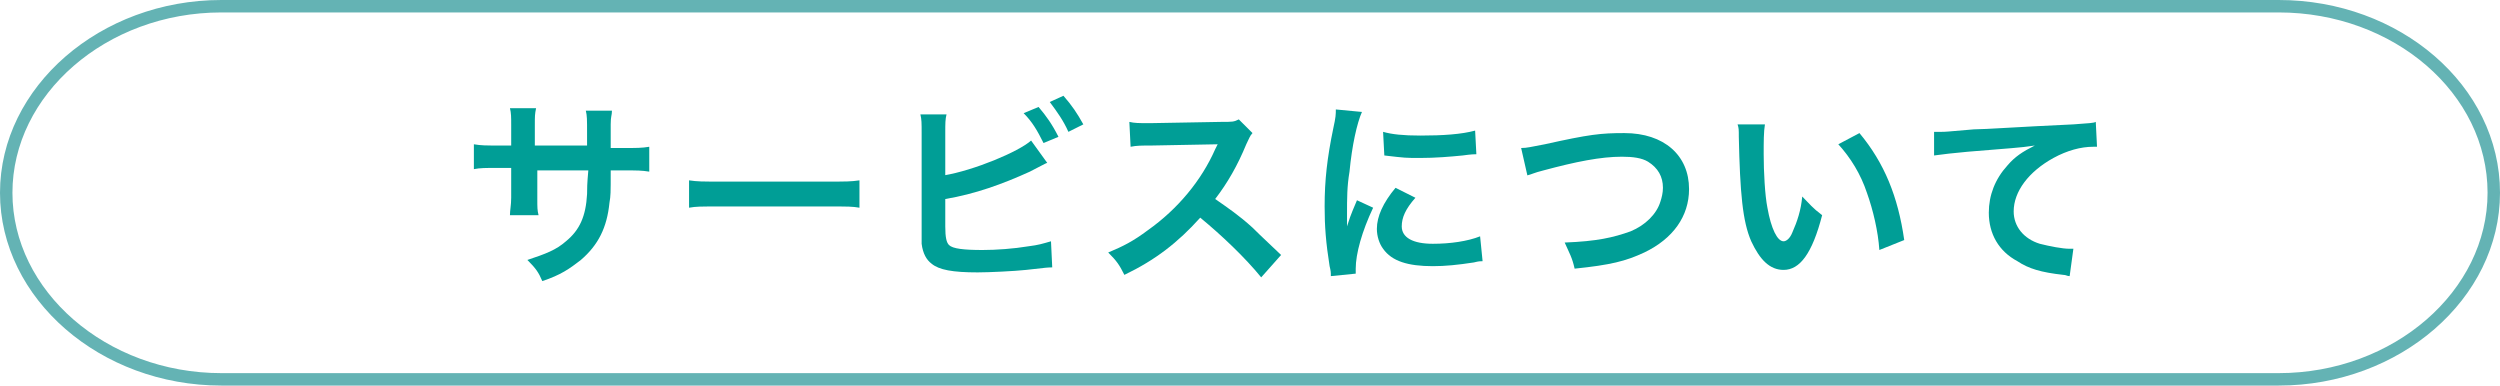 <?xml version="1.0" encoding="utf-8"?>
<!-- Generator: Adobe Illustrator 18.1.1, SVG Export Plug-In . SVG Version: 6.00 Build 0)  -->
<svg version="1.1" xmlns="http://www.w3.org/2000/svg" xmlns:xlink="http://www.w3.org/1999/xlink" x="0px" y="0px"
	 viewBox="0 0 201 31" enable-background="new 0 0 201 31" xml:space="preserve">
<g id="レイヤー_1">
	<g>
		<g>
			<g>
				<path fill="#009E96" d="M47.2,11.9l0-0.7v-0.5c0-1.1,0-1.4-0.1-1.8h2.1c0,0.4-0.1,0.4-0.1,1.1c0,1,0,1,0,1.9h1
					c1.1,0,1.5,0,2.1-0.1v2c-0.6-0.1-1-0.1-2-0.1h-1.1c0,1.9,0,2-0.1,2.6c-0.2,2-0.9,3.4-2.3,4.6c-0.9,0.7-1.6,1.2-3.1,1.7
					c-0.3-0.7-0.5-1-1.2-1.7c1.5-0.5,2.3-0.8,3.1-1.5c1.1-0.9,1.6-2,1.7-3.8c0-0.4,0-0.8,0.1-1.9h-4.1V16c0,0.7,0,0.9,0.1,1.3H41
					c0-0.4,0.1-0.8,0.1-1.4v-2.4h-1c-1.1,0-1.5,0-2,0.1v-2c0.6,0.1,0.9,0.1,2.1,0.1h0.9v-1.6c0-0.7,0-1-0.1-1.4h2.1
					c-0.1,0.5-0.1,0.6-0.1,1.4v1.6H47.2z"/>
				<path fill="#009E96" d="M55.4,14.5c0.7,0.1,1,0.1,2.6,0.1h8.5c1.6,0,1.9,0,2.6-0.1v2.2c-0.6-0.1-0.8-0.1-2.6-0.1H58
					c-1.8,0-2,0-2.6,0.1V14.5z"/>
				<path fill="#009E96" d="M75.9,14.1c2.4-0.4,6-1.9,7-2.8l1.3,1.8c-0.1,0-0.6,0.3-1.4,0.7c-2.2,1-4.4,1.8-6.8,2.2V18
					c0,0.1,0,0.2,0,0.2c0,0.9,0.1,1.3,0.3,1.5c0.3,0.3,1.2,0.4,2.7,0.4c1.1,0,2.5-0.1,3.7-0.3c0.8-0.1,1.1-0.2,1.8-0.4l0.1,2.1
					c-0.3,0-0.4,0-2.1,0.2c-0.9,0.1-3,0.2-3.9,0.2c-2,0-3.1-0.2-3.7-0.7c-0.4-0.3-0.7-0.8-0.8-1.6c0-0.3,0-0.5,0-1.5l0-7.4
					c0-0.8,0-1.1-0.1-1.5h2.1c-0.1,0.4-0.1,0.7-0.1,1.5V14.1z M83.5,8.6c0.6,0.7,1.1,1.4,1.6,2.4l-1.2,0.5c-0.5-1-0.9-1.7-1.6-2.4
					L83.5,8.6z M85.9,10.6c-0.4-0.9-0.9-1.6-1.5-2.4l1.1-0.5c0.7,0.8,1.1,1.4,1.6,2.3L85.9,10.6z"/>
				<path fill="#009E96" d="M101.4,22.3c-1.3-1.6-3.2-3.4-4.9-4.8c-1.8,2-3.6,3.4-6.1,4.6c-0.4-0.8-0.6-1.1-1.3-1.8
					c1.2-0.5,2-0.9,3.2-1.8c2.4-1.7,4.3-4,5.4-6.5l0.2-0.4c-0.3,0-0.3,0-5.3,0.1c-0.8,0-1.2,0-1.7,0.1l-0.1-2
					c0.4,0.1,0.8,0.1,1.4,0.1c0.1,0,0.2,0,0.4,0l5.6-0.1c0.9,0,1,0,1.4-0.2l1.1,1.1c-0.2,0.2-0.3,0.5-0.5,0.9
					c-0.7,1.7-1.5,3.1-2.5,4.4c1,0.7,1.9,1.3,3,2.3c0.4,0.4,0.4,0.4,2.3,2.2L101.4,22.3z"/>
				<path fill="#009E96" d="M107,22.2c0-0.3,0-0.4-0.1-0.8c-0.3-1.9-0.4-3.2-0.4-4.8c0-2.1,0.2-3.9,0.7-6.3c0.2-0.9,0.2-1.1,0.2-1.5
					l2.1,0.2c-0.4,0.9-0.8,2.7-1,4.8c-0.2,1.2-0.2,2.1-0.2,3.5c0,0.4,0,0.5,0,0.9c0.2-0.6,0.2-0.7,0.8-2.1l1.3,0.6
					c-0.9,1.9-1.4,3.7-1.4,4.9c0,0.1,0,0.2,0,0.4L107,22.2z M113.8,15.9c-0.8,0.9-1.1,1.6-1.1,2.3c0,0.9,0.9,1.4,2.5,1.4
					c1.4,0,2.8-0.2,3.8-0.6l0.2,2c-0.2,0-0.3,0-0.7,0.1c-1.3,0.2-2.3,0.3-3.3,0.3c-2,0-3.3-0.4-4-1.4c-0.3-0.4-0.5-1-0.5-1.6
					c0-1,0.5-2.1,1.5-3.3L113.8,15.9z M111.2,10.6c0.7,0.2,1.6,0.3,3,0.3c1.8,0,3.3-0.1,4.4-0.4l0.1,1.9c-0.1,0-0.4,0-1.1,0.1
					c-1,0.1-2.2,0.2-3.4,0.2c-1.2,0-1.2,0-2.9-0.2L111.2,10.6z"/>
				<path fill="#009E96" d="M122.3,11.9c0.5,0,0.8-0.1,1.9-0.3c3.6-0.8,4.5-0.9,6.4-0.9c3.2,0,5.2,1.8,5.2,4.5c0,2.2-1.3,4-3.6,5.1
					c-1.5,0.7-2.7,1-5.6,1.3c-0.2-0.9-0.4-1.2-0.8-2.1c2.6-0.1,3.9-0.4,5.3-0.9c1.2-0.5,2.1-1.4,2.4-2.4c0.1-0.3,0.2-0.7,0.2-1.1
					c0-0.9-0.4-1.6-1.2-2.1c-0.5-0.3-1.2-0.4-2.1-0.4c-1.7,0-3.7,0.4-6.3,1.1c-0.8,0.2-0.9,0.3-1.3,0.4L122.3,11.9z"/>
				<path fill="#009E96" d="M141.9,10c-0.1,0.6-0.1,1.4-0.1,2.4c0,1.4,0.1,3.3,0.3,4.3c0.3,1.7,0.8,2.7,1.3,2.7
					c0.2,0,0.5-0.2,0.7-0.7c0.4-0.9,0.7-1.8,0.8-2.9c0.6,0.6,0.8,0.9,1.6,1.5c-0.8,3.1-1.8,4.4-3.1,4.4c-1.1,0-1.9-0.8-2.6-2.3
					c-0.7-1.6-0.9-3.9-1-8.4c0-0.6,0-0.7-0.1-1H141.9z M149.5,10.7c2,2.4,3.1,5.1,3.6,8.6l-2,0.8c-0.1-1.5-0.5-3.2-1-4.6
					c-0.5-1.5-1.3-2.8-2.3-3.9L149.5,10.7z"/>
				<path fill="#009E96" d="M155.5,10.6c0.4,0,0.5,0,0.6,0c0.3,0,0.3,0,2.6-0.2c0.9,0,3.6-0.2,8-0.4c1.3-0.1,1.6-0.1,1.8-0.2l0.1,2
					c-0.2,0-0.2,0-0.3,0c-1,0-2.1,0.3-3.2,0.9c-2,1.1-3.2,2.7-3.2,4.3c0,1.2,0.8,2.2,2.1,2.6c0.8,0.2,1.8,0.4,2.4,0.4
					c0,0,0.2,0,0.3,0l-0.3,2.2c-0.2,0-0.3-0.1-0.5-0.1c-1.8-0.2-2.8-0.5-3.7-1.1c-1.5-0.8-2.3-2.2-2.3-3.9c0-1.4,0.5-2.7,1.5-3.8
					c0.6-0.7,1.2-1.1,2.2-1.6c-1.3,0.2-1.9,0.2-5.4,0.5c-1.1,0.1-2,0.2-2.7,0.3L155.5,10.6z"/>
			</g>
		</g>
		<g>
			<path fill="none" stroke="#64B3B4" stroke-miterlimit="10" d="M200.5,15.5c0,8.2-7.8,15-17.3,15H17.8c-9.5,0-17.3-6.8-17.3-15
				s7.8-15,17.3-15h165.4C192.7,0.5,200.5,7.2,200.5,15.5z"/>
		</g>
	</g>
</g>
<g id="hover" display="none">
</g>
</svg>
